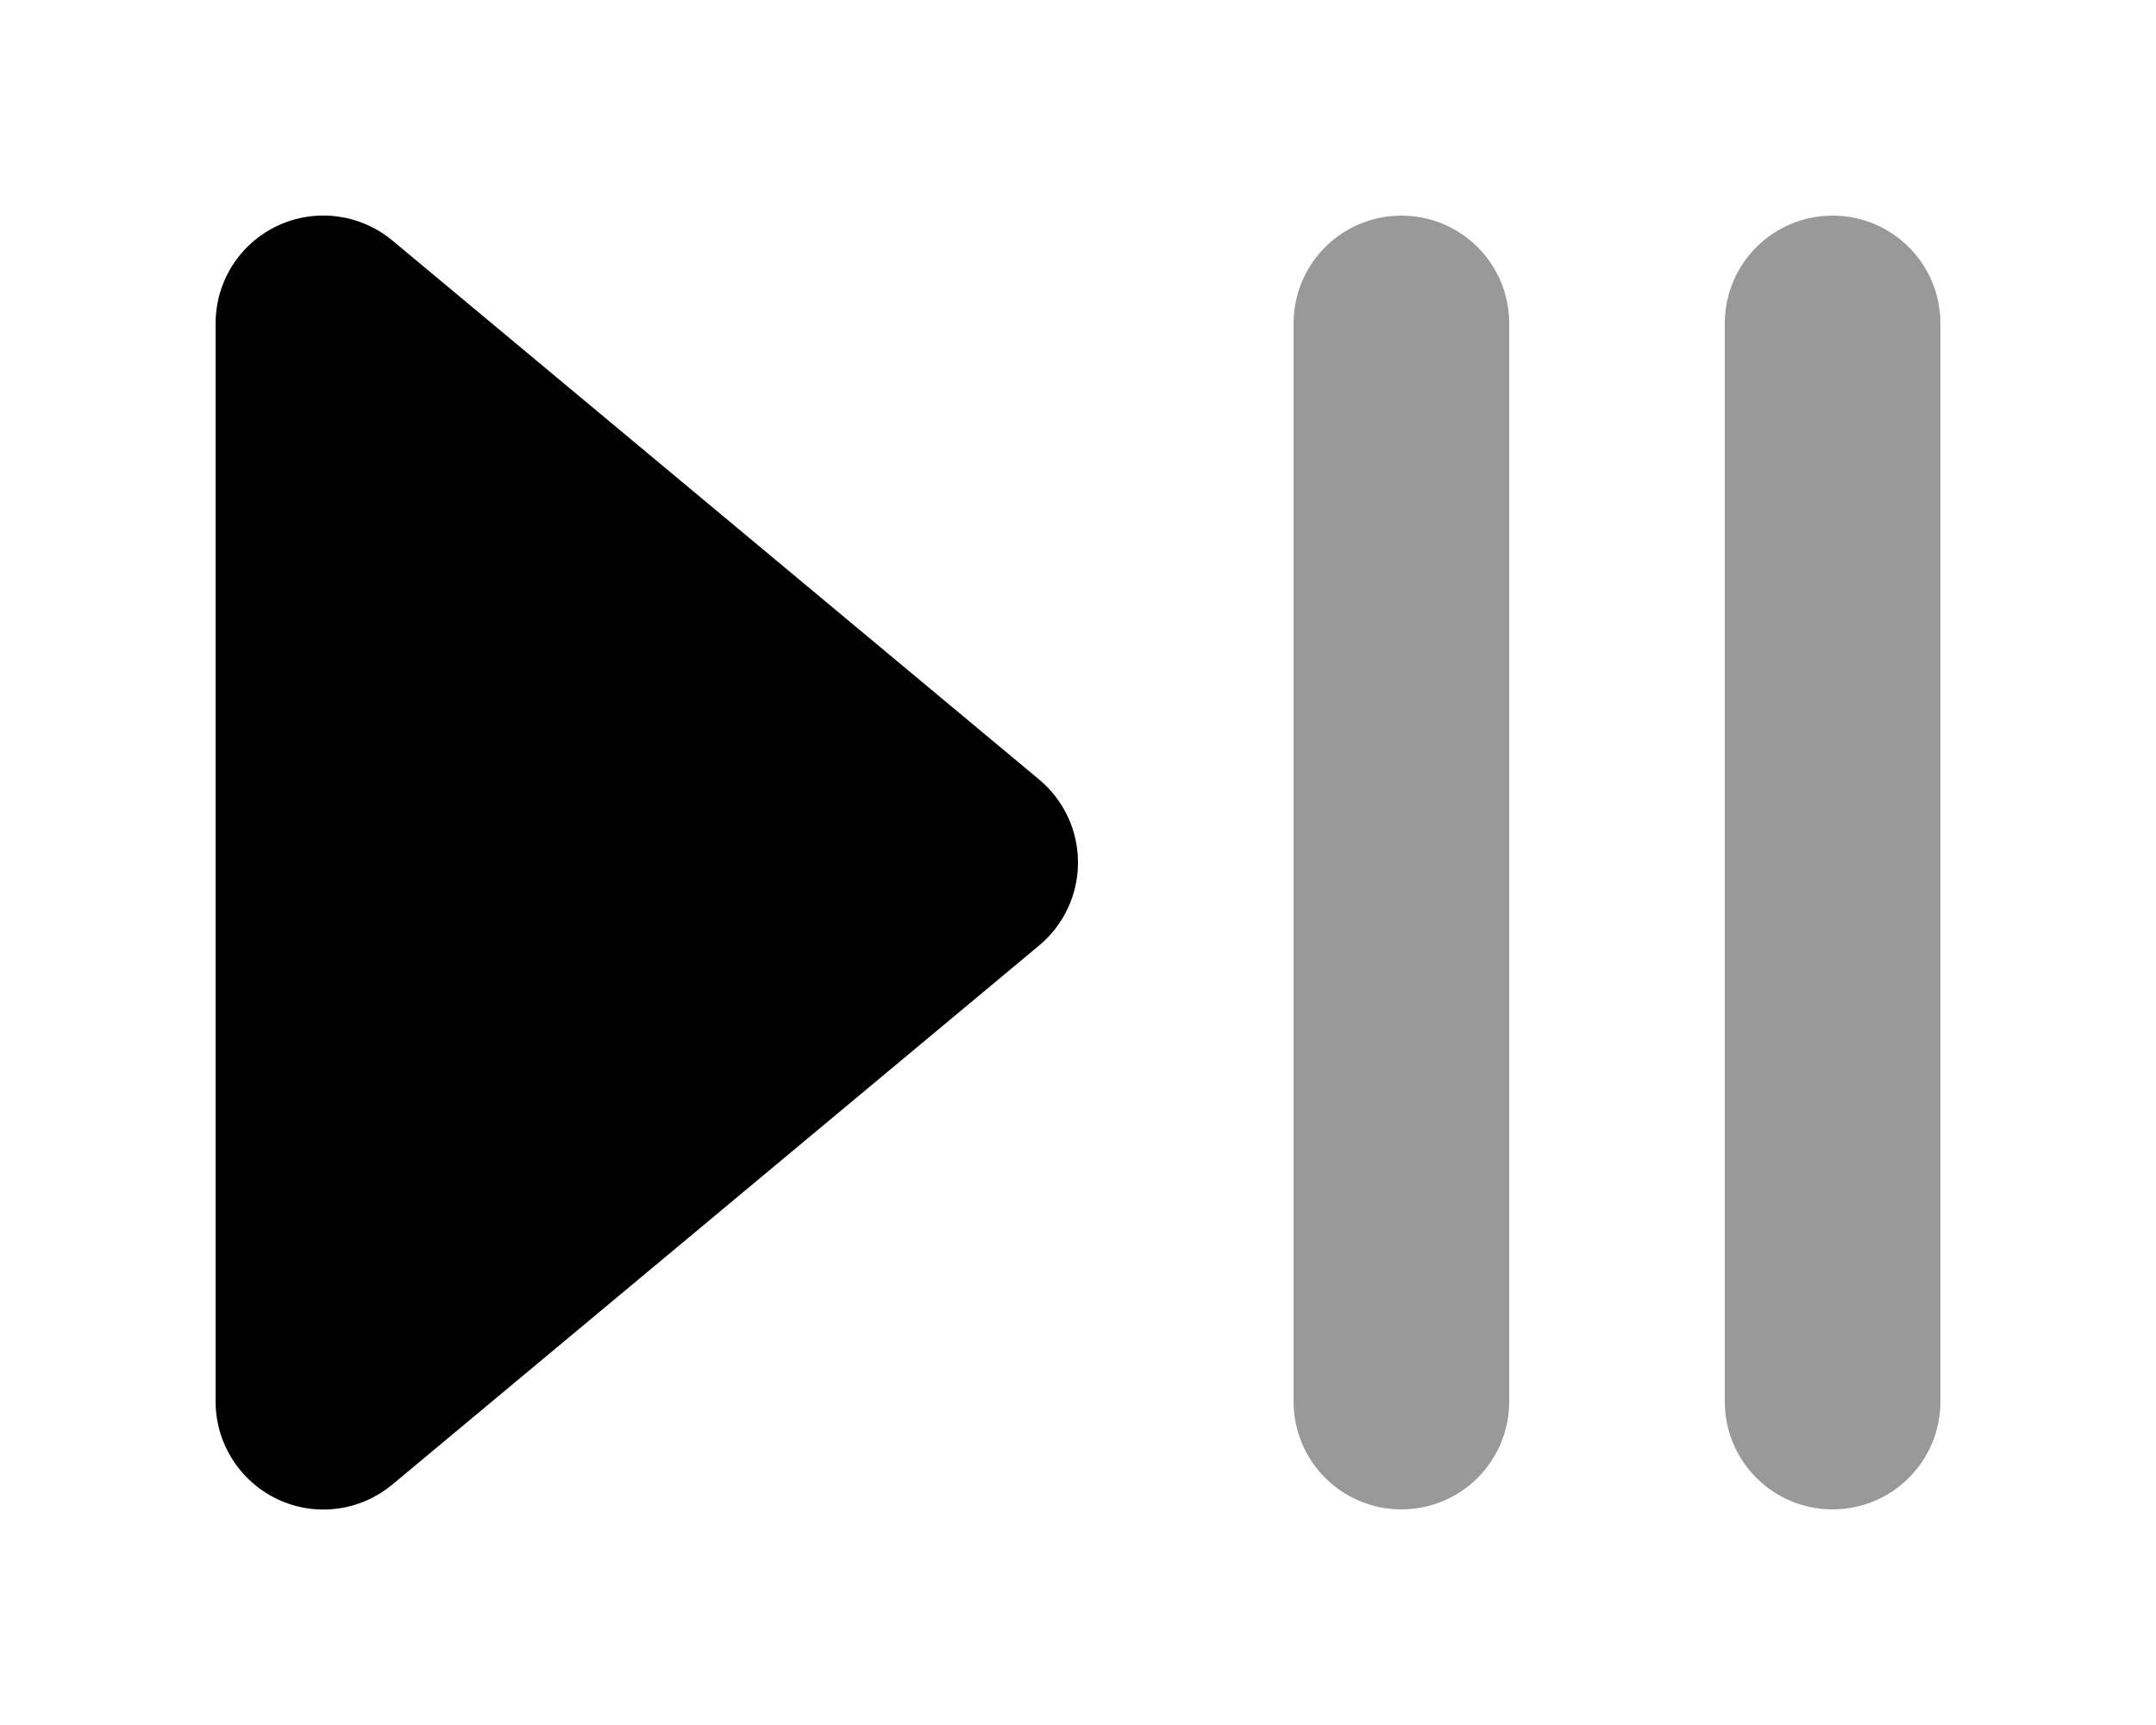 <svg xmlns="http://www.w3.org/2000/svg" viewBox="0 0 640 512"><!--! Font Awesome Pro 6.7.2 by @fontawesome - https://fontawesome.com License - https://fontawesome.com/license (Commercial License) Copyright 2024 Fonticons, Inc. --><defs><style>.fa-secondary{opacity:.4}</style></defs><path class="fa-secondary" d="M384 96l0 320c0 17.7 14.3 32 32 32s32-14.3 32-32l0-320c0-17.7-14.3-32-32-32s-32 14.3-32 32zm128 0l0 320c0 17.7 14.3 32 32 32s32-14.3 32-32l0-320c0-17.7-14.3-32-32-32s-32 14.3-32 32z"/><path class="fa-primary" d="M116.5 71.4c-9.5-7.9-22.8-9.7-34.1-4.4S64 83.6 64 96l0 320c0 12.4 7.2 23.7 18.4 29s24.5 3.6 34.1-4.4l192-160c7.3-6.1 11.5-15.1 11.5-24.6s-4.2-18.5-11.5-24.6l-192-160z"/></svg>